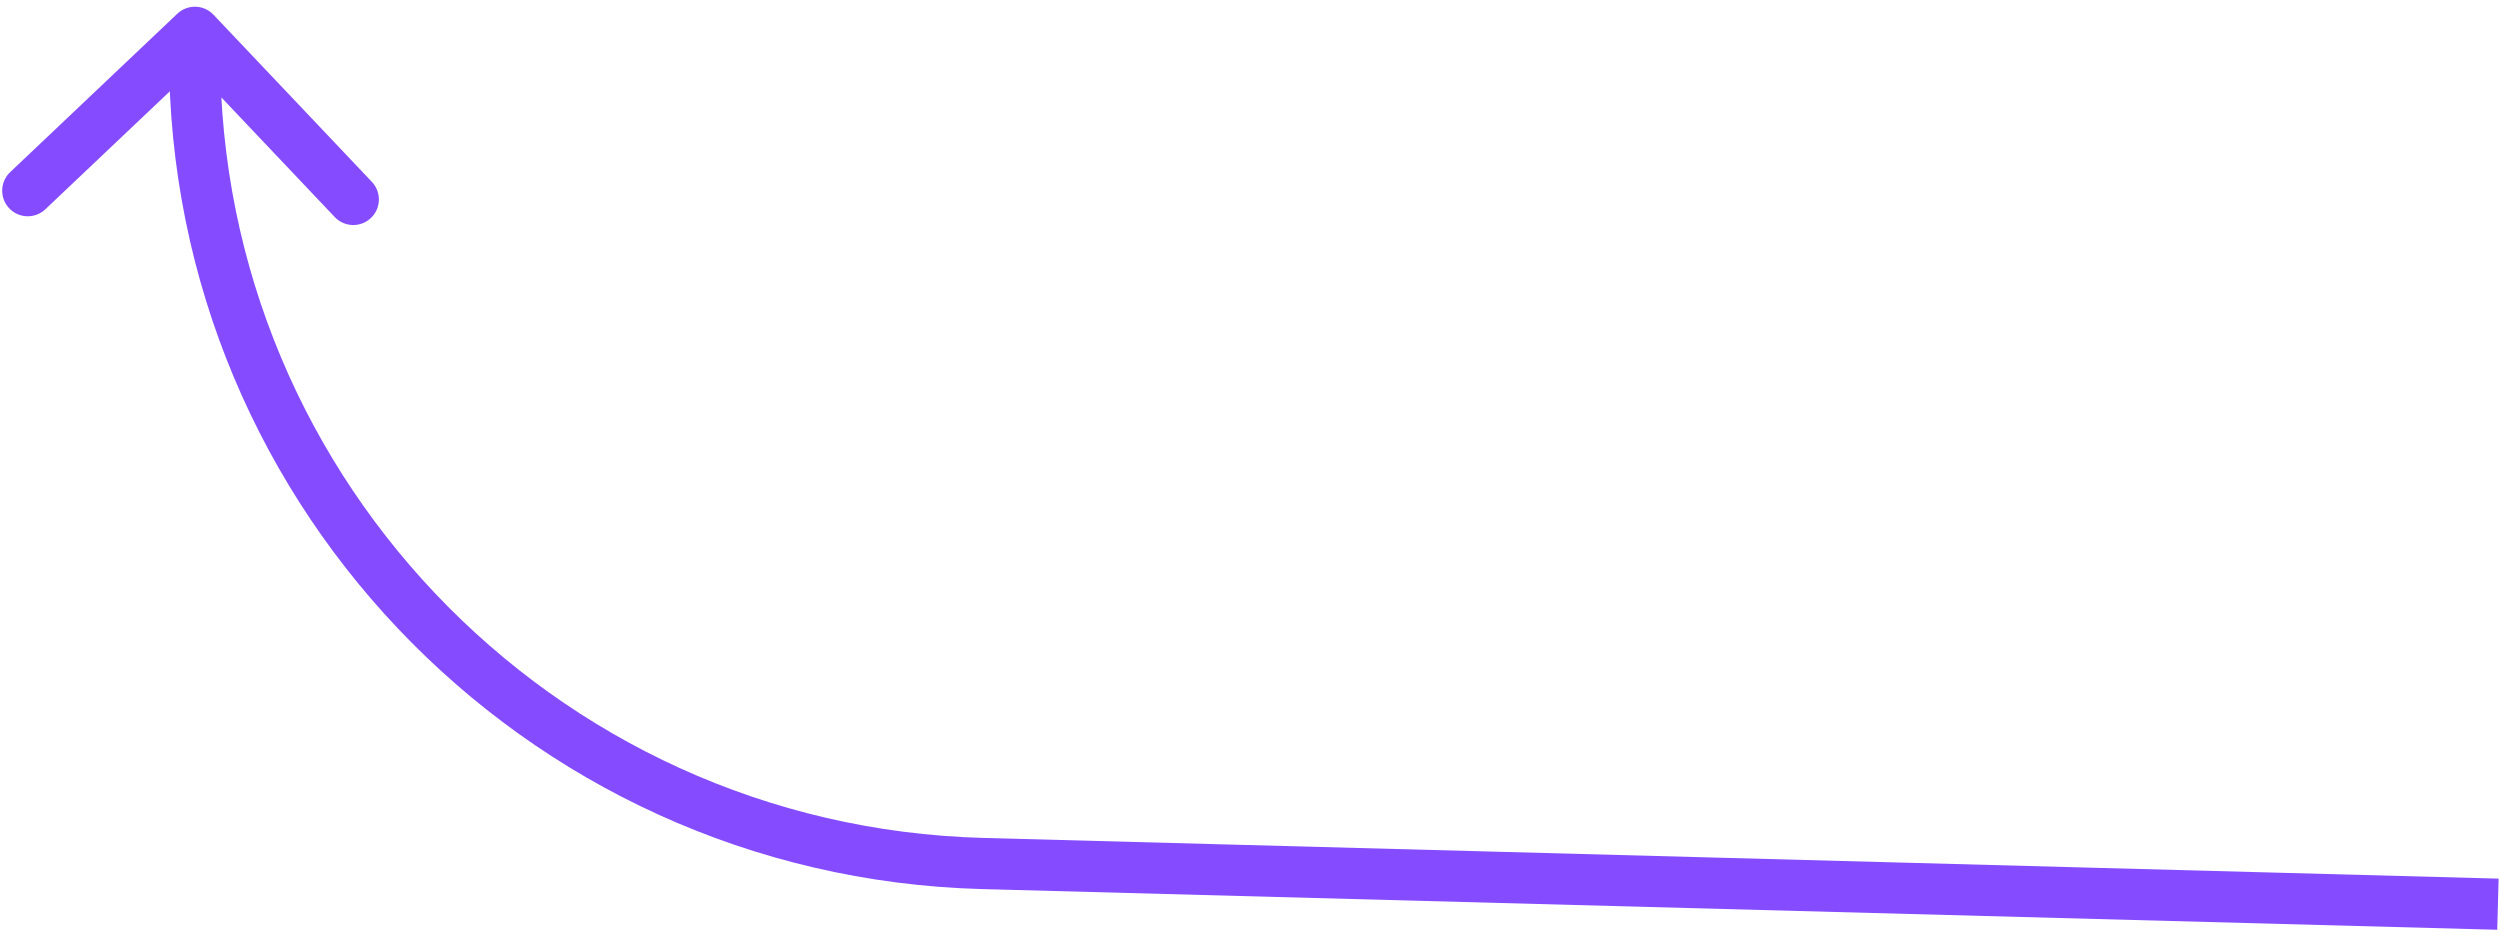 <svg xmlns="http://www.w3.org/2000/svg" width="342" height="128" viewBox="0 0 342 128" fill="none"><path d="M29.204 2.013C27.874 0.609 25.659 0.55 24.256 1.88L1.392 23.547C-0.011 24.877 -0.071 27.092 1.259 28.495C2.589 29.898 4.804 29.958 6.207 28.628L26.53 9.368L45.791 29.691C47.12 31.095 49.336 31.154 50.739 29.824C52.142 28.495 52.201 26.279 50.871 24.876L29.204 2.013ZM341.81 120.196L134.516 114.628L134.328 121.626L341.622 127.193L341.81 120.196ZM134.516 114.628C75.292 113.037 28.571 63.738 30.162 4.514L23.164 4.326C21.47 67.414 71.24 119.931 134.328 121.626L134.516 114.628Z" fill="#844CFE"></path></svg>